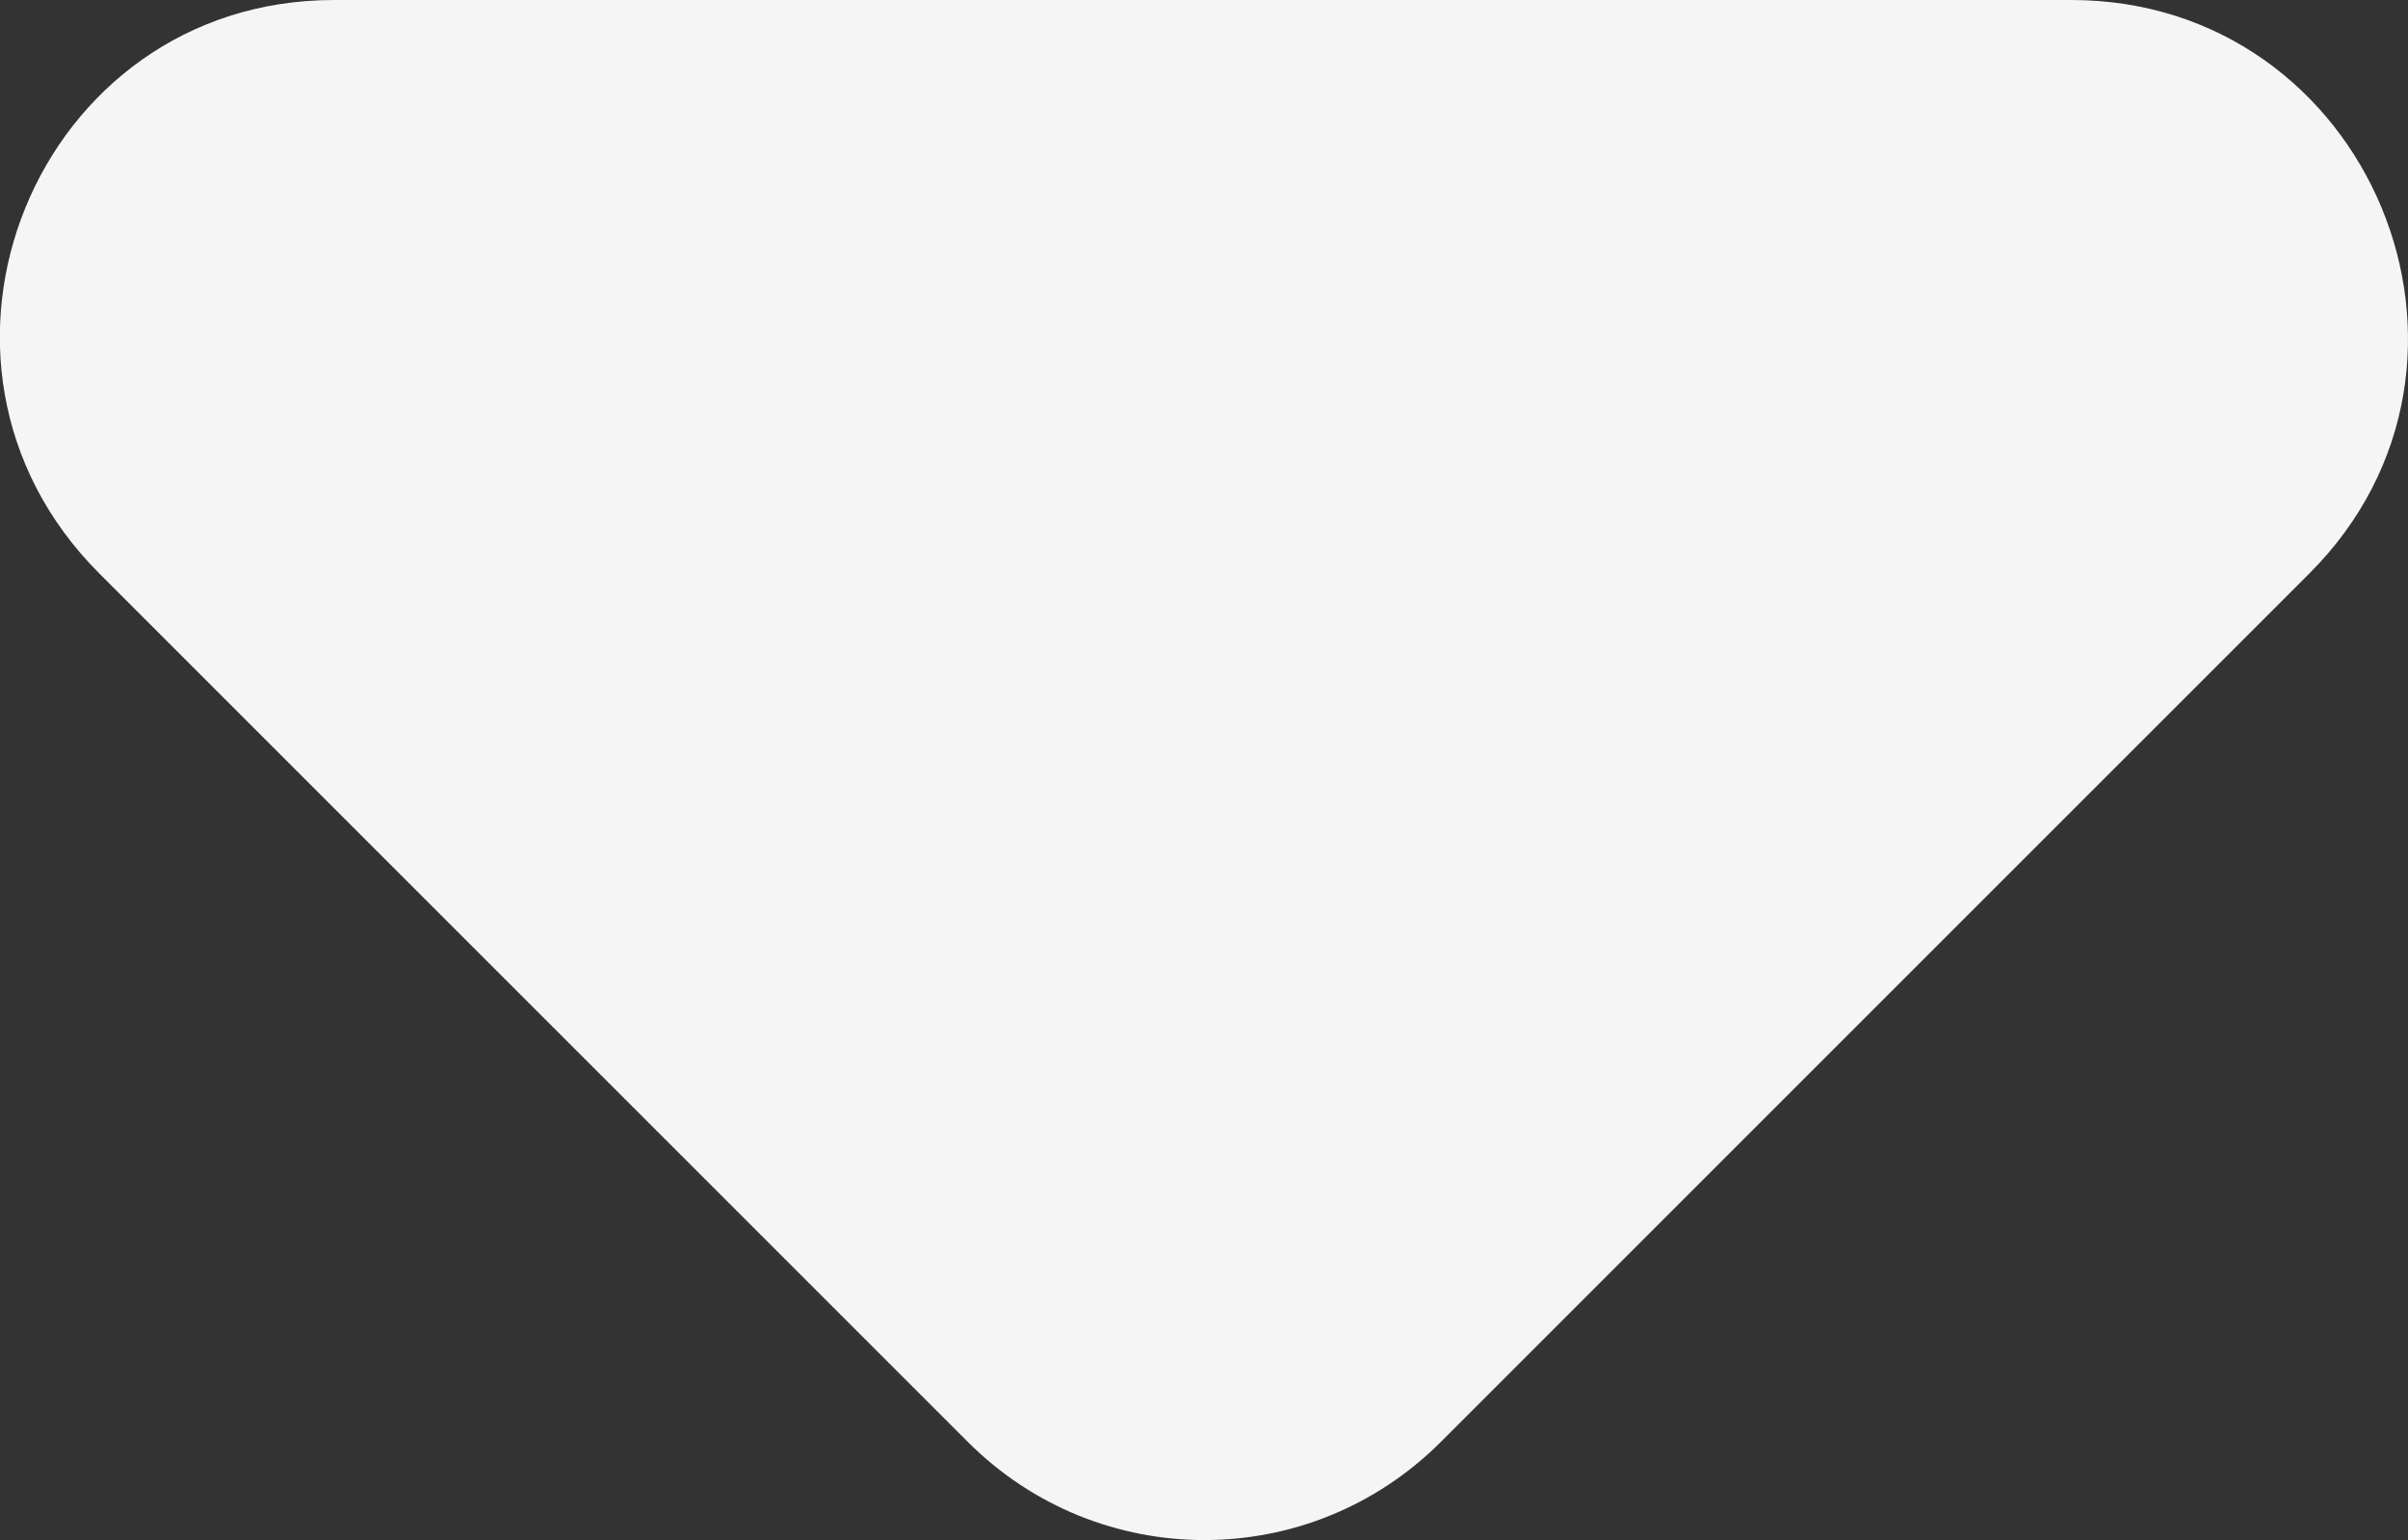 <?xml version="1.0" encoding="utf-8"?>
<svg xmlns="http://www.w3.org/2000/svg" fill="none" height="100%" overflow="visible" preserveAspectRatio="none" style="display: block;" viewBox="0 0 7.18 4.593" width="100%">
<rect x="0" y="0" width="7.18" height="4.593" fill="#333333" stroke="none"/>
<path d="M0.296 1.71L2.886 4.3C3.276 4.69 3.906 4.69 4.296 4.3L6.886 1.71C7.516 1.08 7.066 0 6.176 0H0.996C0.106 0 -0.334 1.08 0.296 1.71Z" fill="#F5F5F5" id="Vector"/>
</svg>